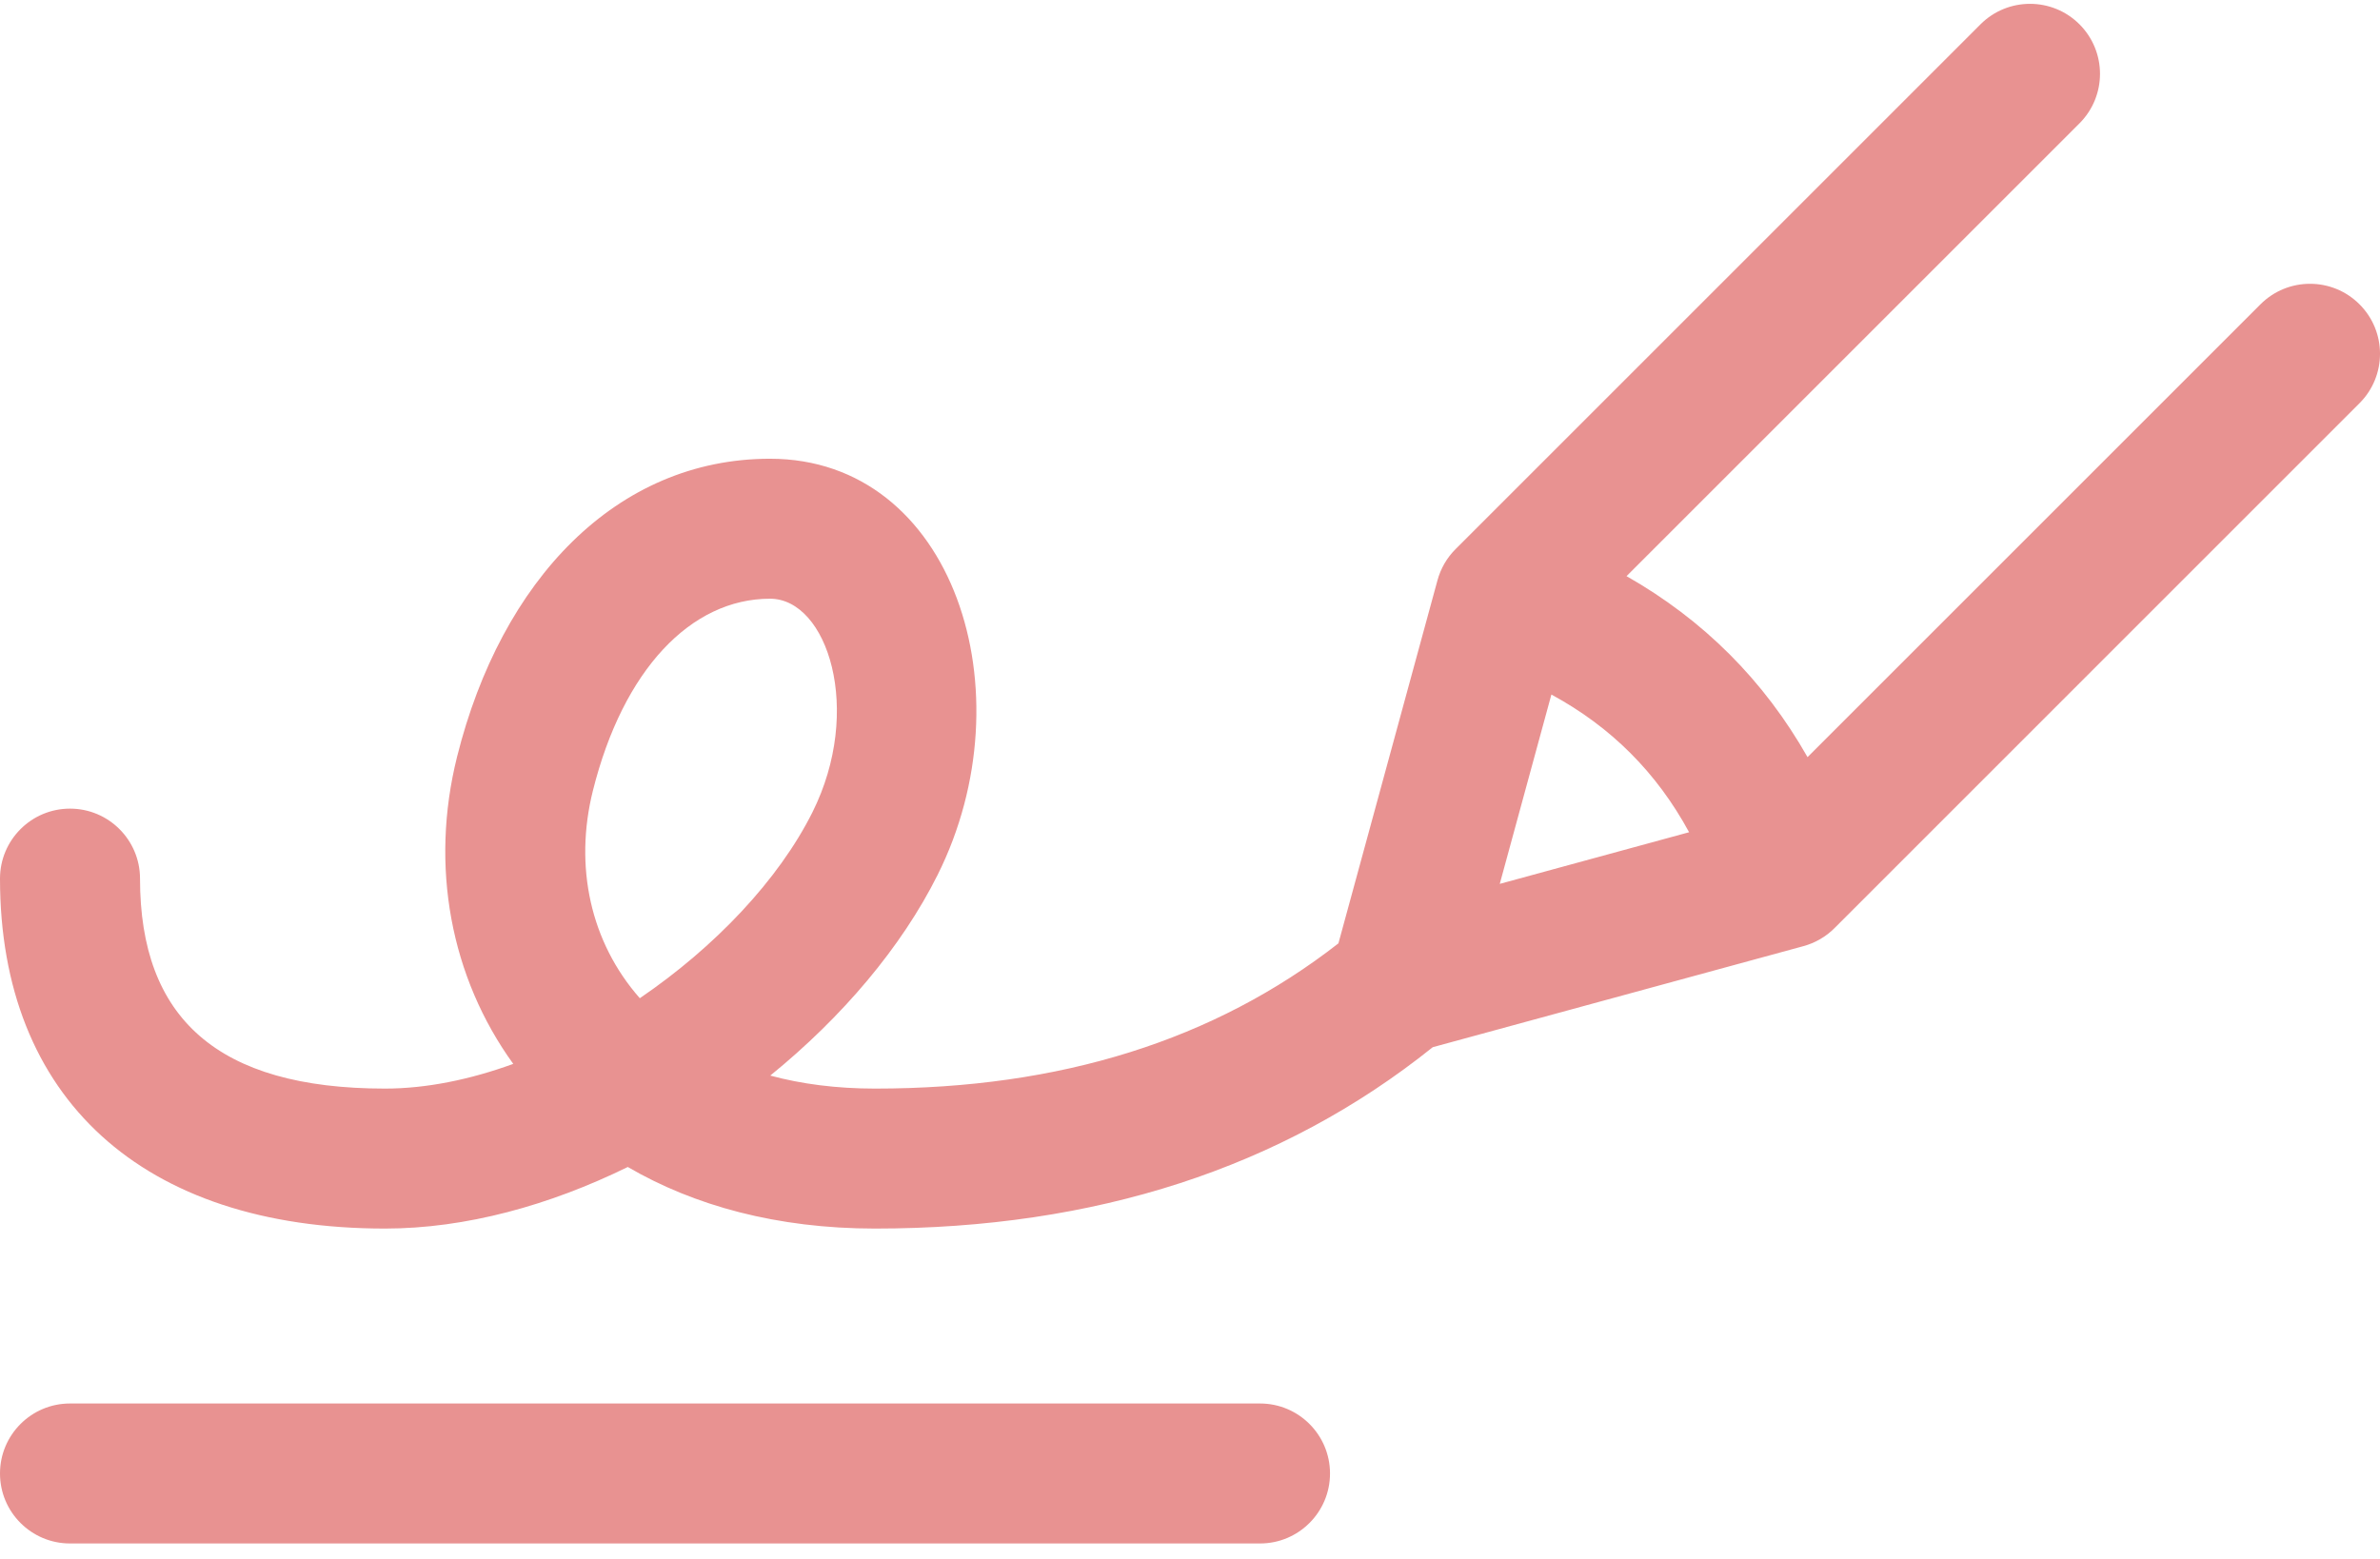 <svg xmlns="http://www.w3.org/2000/svg" width="58" height="38" viewBox="0 0 58 38" fill="none"><path d="M34.916 25.526C31.236 28.476 26.683 29.947 21.323 29.947C18.933 29.947 16.91 29.387 15.299 28.446C13.389 29.383 11.346 29.947 9.382 29.947C3.47 29.947 0 26.765 0 21.417C0 20.475 0.764 19.711 1.706 19.711C2.648 19.711 3.412 20.475 3.412 21.417C3.412 24.812 5.292 26.535 9.382 26.535C10.391 26.535 11.455 26.316 12.508 25.933C10.979 23.818 10.472 21.114 11.139 18.445C12.216 14.137 15.024 11.182 18.765 11.182C23.24 11.182 25.072 16.881 22.849 21.327C21.969 23.088 20.524 24.794 18.771 26.218C19.53 26.423 20.381 26.535 21.323 26.535C25.85 26.535 29.594 25.353 32.617 22.995L35.031 14.145C35.109 13.858 35.26 13.597 35.47 13.387L48.264 0.593C48.93 -0.073 50.011 -0.073 50.677 0.593C51.343 1.26 51.343 2.34 50.677 3.006L39.638 14.044C40.571 14.574 41.409 15.208 42.147 15.946C42.886 16.685 43.52 17.523 44.049 18.456L55.088 7.417C55.754 6.751 56.834 6.751 57.5 7.417C58.167 8.083 58.167 9.163 57.5 9.829L44.706 22.624C44.496 22.834 44.235 22.985 43.949 23.063L34.916 25.526ZM37.807 16.93L36.549 21.545L41.163 20.286C40.766 19.555 40.29 18.914 39.735 18.359C39.18 17.803 38.539 17.327 37.807 16.93ZM19.798 19.801C21.042 17.312 20.168 14.594 18.765 14.594C16.834 14.594 15.185 16.33 14.449 19.272C13.988 21.118 14.386 22.963 15.592 24.332C17.423 23.085 18.974 21.448 19.798 19.801ZM1.706 37.623C0.764 37.623 0 36.859 0 35.917C0 34.975 0.764 34.211 1.706 34.211H30.706C31.648 34.211 32.412 34.975 32.412 35.917C32.412 36.859 31.648 37.623 30.706 37.623H1.706Z" fill="#E89291"></path></svg>